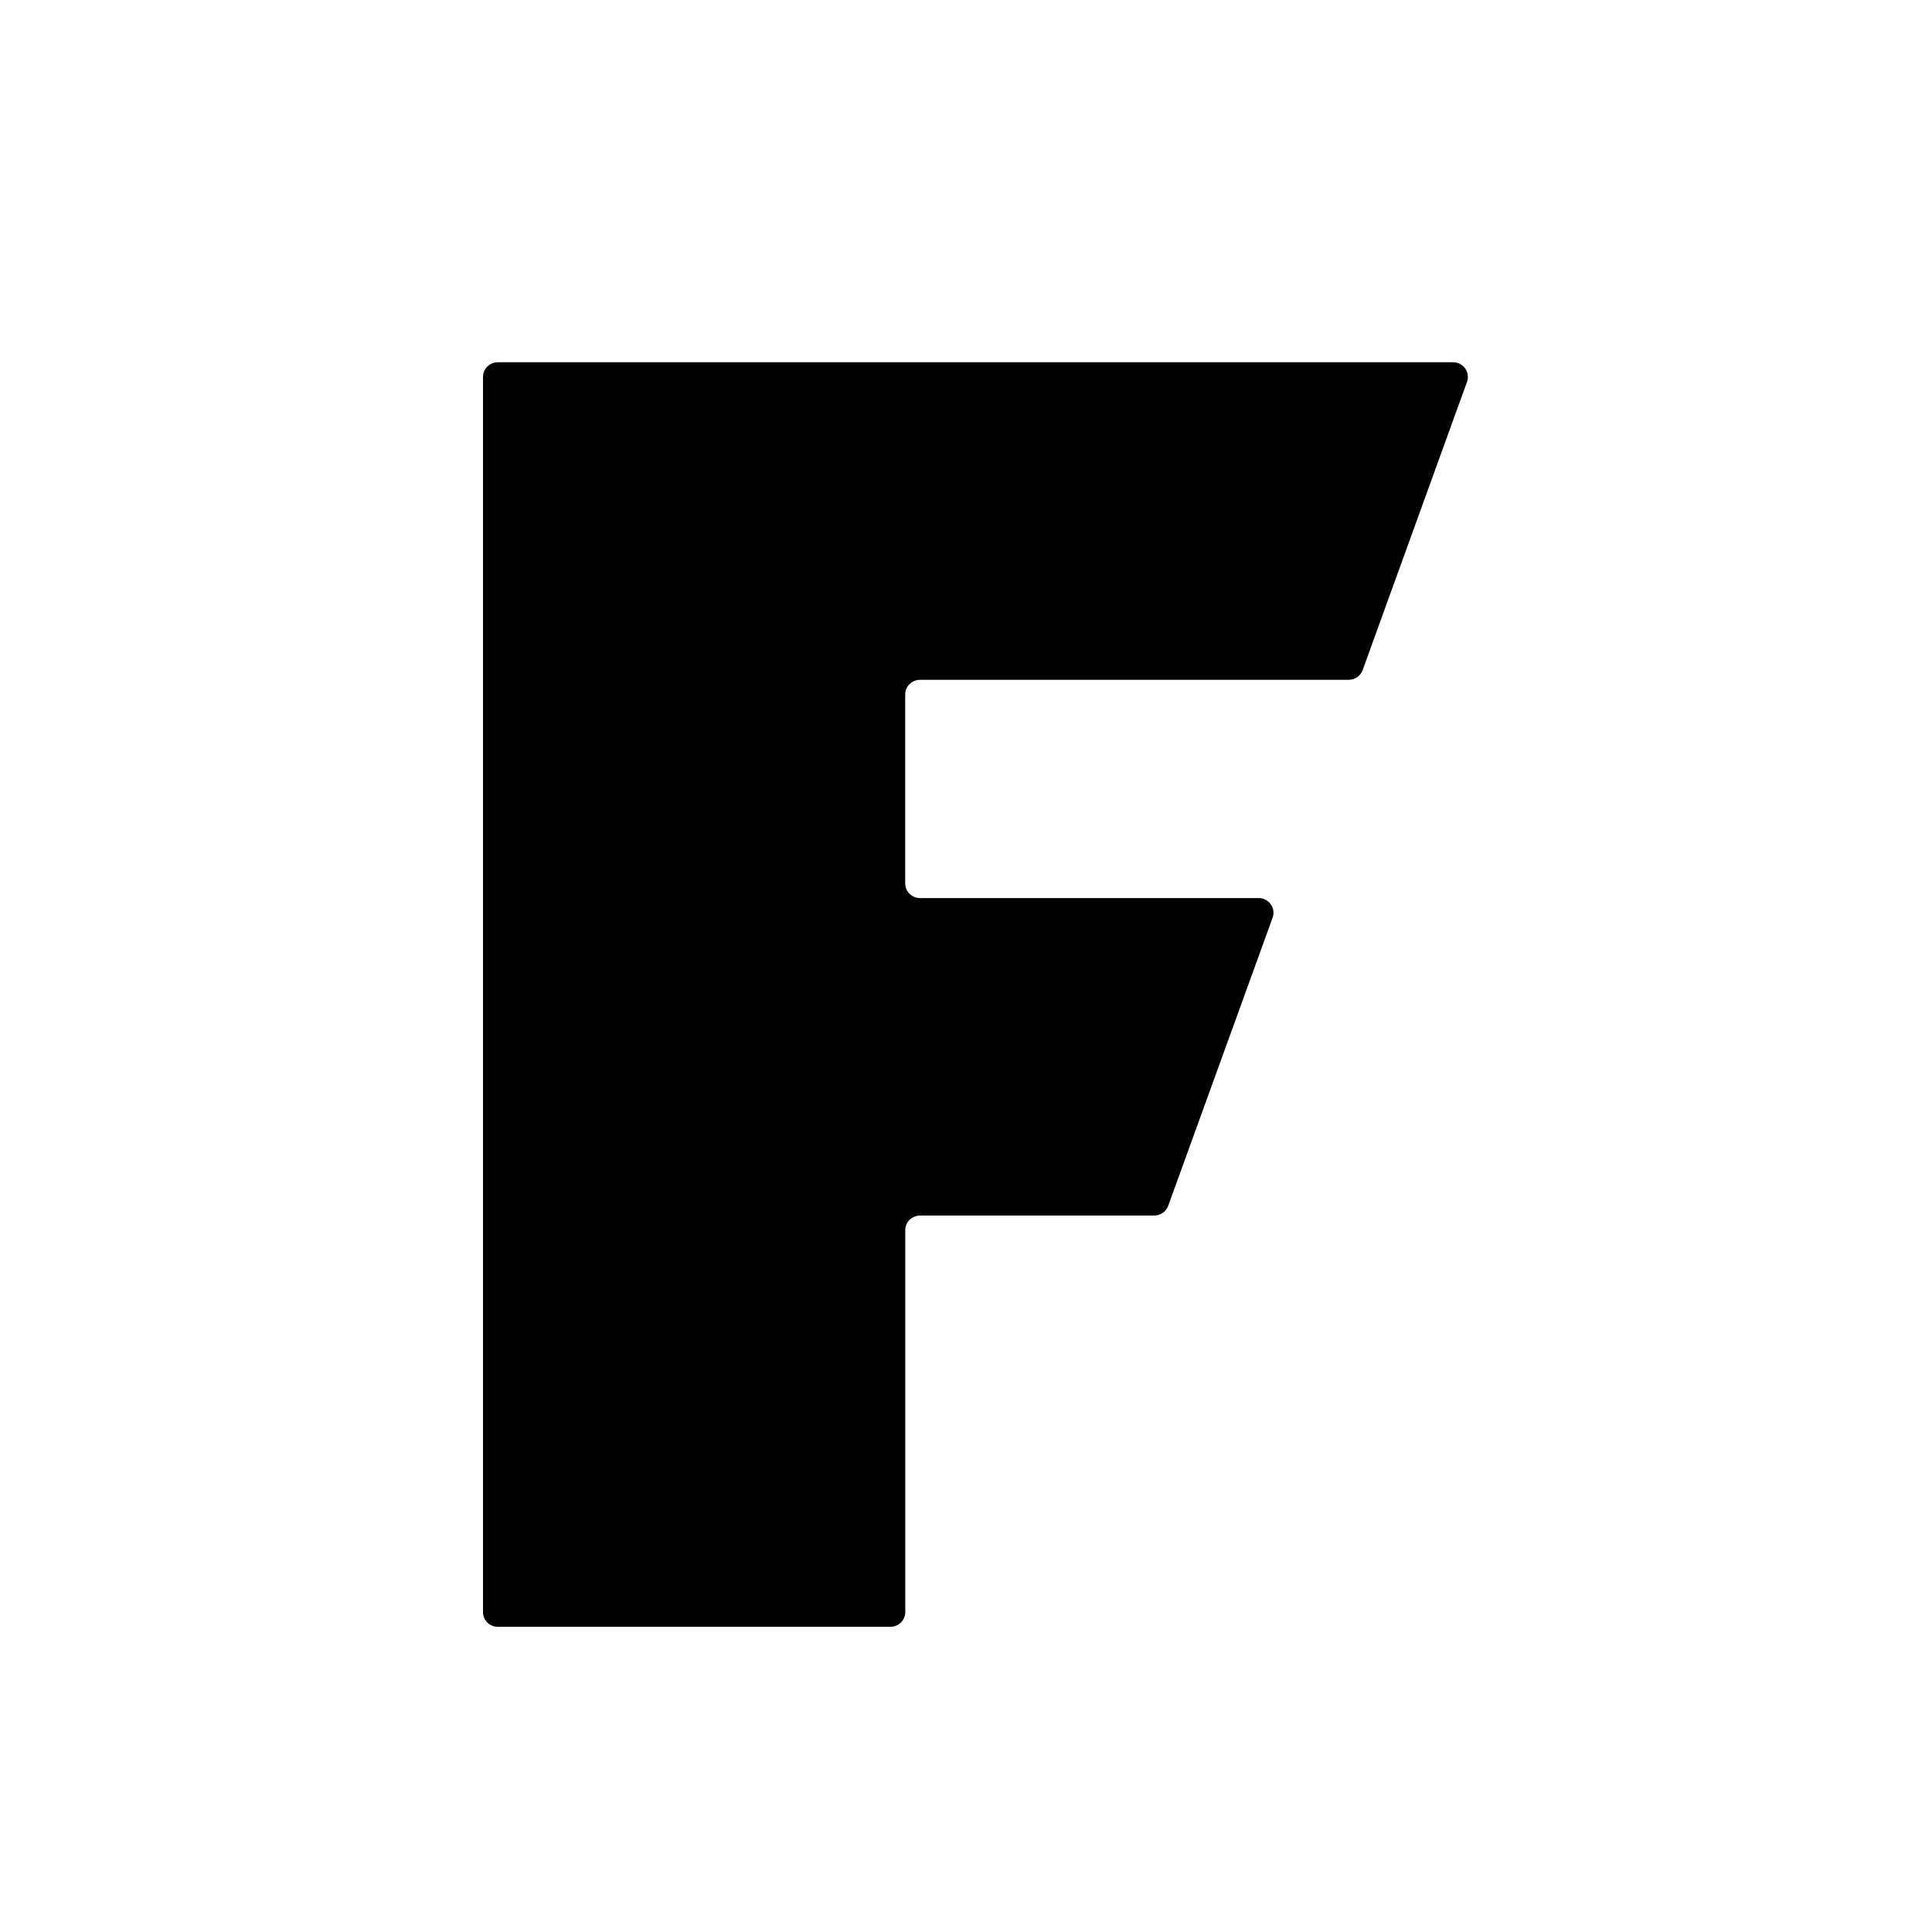 <?xml version="1.0" encoding="UTF-8"?> <svg xmlns="http://www.w3.org/2000/svg" width="32" height="32" viewBox="0 0 32 32" fill="none"><g clip-path="url(#clip0_1626_509)"><path d="M22.57 11.098L24.298 6.326C24.311 6.289 24.316 6.25 24.31 6.211C24.305 6.172 24.291 6.135 24.268 6.103C24.245 6.071 24.215 6.045 24.18 6.027C24.145 6.009 24.106 6 24.067 6H8.245C8.18 6 8.118 6.026 8.072 6.071C8.026 6.117 8 6.179 8 6.243V26.702C8 26.766 8.026 26.828 8.072 26.874C8.118 26.919 8.18 26.945 8.245 26.945H14.748C14.813 26.945 14.876 26.919 14.922 26.874C14.968 26.828 14.994 26.766 14.994 26.702V20.376C14.994 20.312 15.019 20.25 15.065 20.205C15.111 20.159 15.173 20.134 15.238 20.133H19.117C19.168 20.133 19.217 20.118 19.259 20.089C19.3 20.06 19.332 20.019 19.349 19.972L21.078 15.201C21.092 15.164 21.096 15.124 21.091 15.086C21.086 15.047 21.071 15.01 21.048 14.978C21.026 14.946 20.995 14.92 20.96 14.902C20.925 14.884 20.886 14.874 20.847 14.875H15.238C15.173 14.875 15.111 14.849 15.065 14.803C15.018 14.758 14.993 14.696 14.993 14.631V11.503C14.993 11.438 15.018 11.376 15.065 11.331C15.111 11.285 15.173 11.26 15.238 11.26H22.335C22.386 11.26 22.436 11.245 22.479 11.216C22.521 11.188 22.553 11.146 22.57 11.098Z" fill="black"></path></g><defs><clipPath id="clip0_1626_509"><rect width="32" height="32" fill="white"></rect></clipPath></defs></svg> 